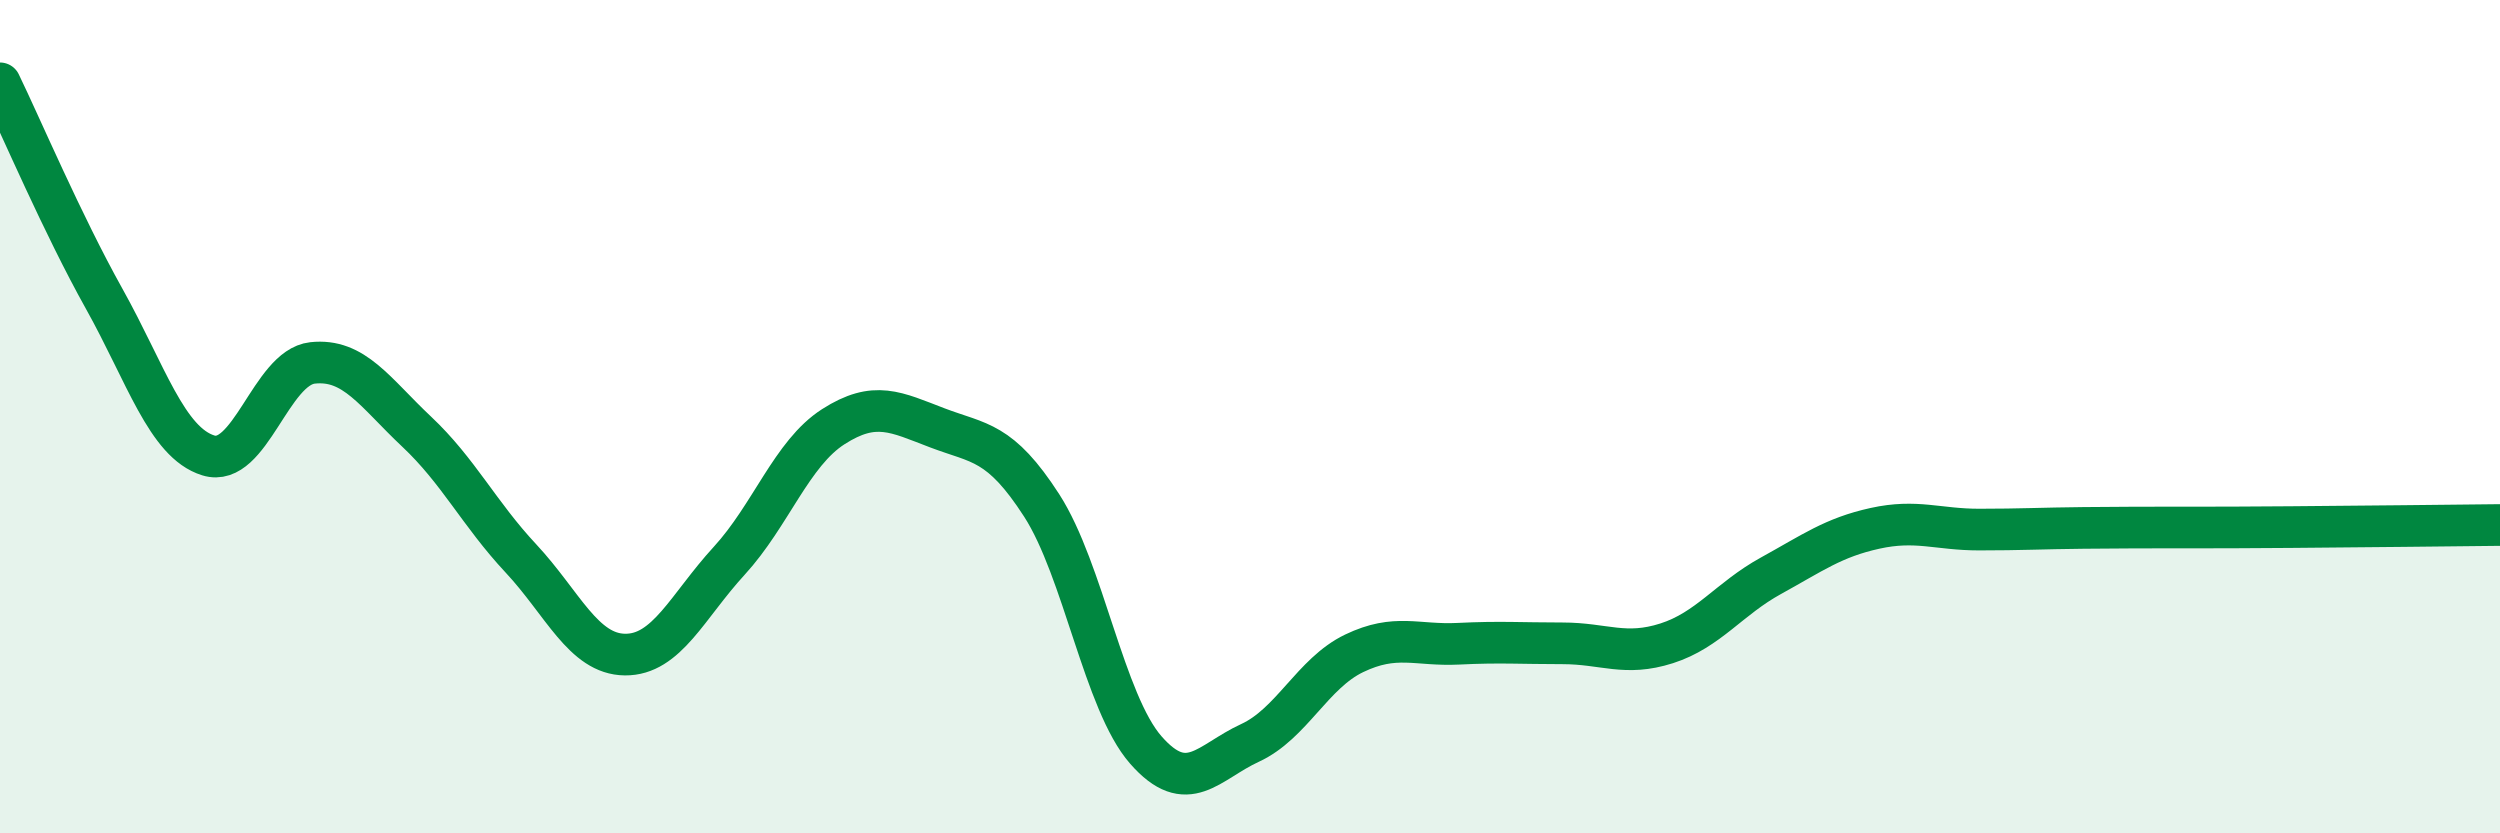 
    <svg width="60" height="20" viewBox="0 0 60 20" xmlns="http://www.w3.org/2000/svg">
      <path
        d="M 0,2 C 0.5,3.03 1.5,5.38 2.5,7.17 C 3.5,8.96 4,10.62 5,10.93 C 6,11.24 6.5,8.82 7.5,8.71 C 8.5,8.6 9,9.42 10,10.36 C 11,11.3 11.5,12.33 12.5,13.4 C 13.5,14.47 14,15.7 15,15.71 C 16,15.72 16.5,14.55 17.5,13.46 C 18.5,12.37 19,10.88 20,10.24 C 21,9.6 21.5,9.89 22.5,10.27 C 23.5,10.65 24,10.58 25,12.13 C 26,13.68 26.5,16.86 27.5,18 C 28.5,19.14 29,18.29 30,17.83 C 31,17.37 31.5,16.16 32.5,15.68 C 33.5,15.2 34,15.5 35,15.45 C 36,15.4 36.5,15.44 37.5,15.44 C 38.5,15.44 39,15.76 40,15.44 C 41,15.12 41.5,14.37 42.5,13.82 C 43.5,13.27 44,12.9 45,12.68 C 46,12.46 46.5,12.71 47.5,12.71 C 48.5,12.71 49,12.68 50,12.67 C 51,12.66 51.5,12.66 52.5,12.66 C 53.5,12.66 53.5,12.66 55,12.65 C 56.5,12.64 59,12.61 60,12.6L60 20L0 20Z"
        fill="#008740"
        opacity="0.1"
        stroke-linecap="round"
        stroke-linejoin="round"
      />
      <path
        d="M 0,2 C 0.5,3.03 1.5,5.38 2.5,7.17 C 3.5,8.96 4,10.62 5,10.93 C 6,11.24 6.5,8.82 7.5,8.71 C 8.5,8.6 9,9.42 10,10.36 C 11,11.3 11.5,12.33 12.5,13.4 C 13.5,14.47 14,15.7 15,15.71 C 16,15.72 16.5,14.55 17.5,13.46 C 18.5,12.37 19,10.88 20,10.24 C 21,9.6 21.5,9.89 22.5,10.27 C 23.5,10.65 24,10.58 25,12.13 C 26,13.68 26.5,16.86 27.5,18 C 28.5,19.14 29,18.29 30,17.83 C 31,17.37 31.5,16.16 32.5,15.68 C 33.5,15.2 34,15.5 35,15.45 C 36,15.4 36.5,15.44 37.5,15.44 C 38.5,15.44 39,15.76 40,15.44 C 41,15.12 41.5,14.37 42.5,13.82 C 43.5,13.27 44,12.9 45,12.68 C 46,12.46 46.5,12.71 47.5,12.71 C 48.5,12.71 49,12.68 50,12.67 C 51,12.66 51.5,12.66 52.5,12.66 C 53.5,12.66 53.5,12.66 55,12.65 C 56.5,12.64 59,12.61 60,12.6"
        stroke="#008740"
        stroke-width="1"
        fill="none"
        stroke-linecap="round"
        stroke-linejoin="round"
      />
    </svg>
  